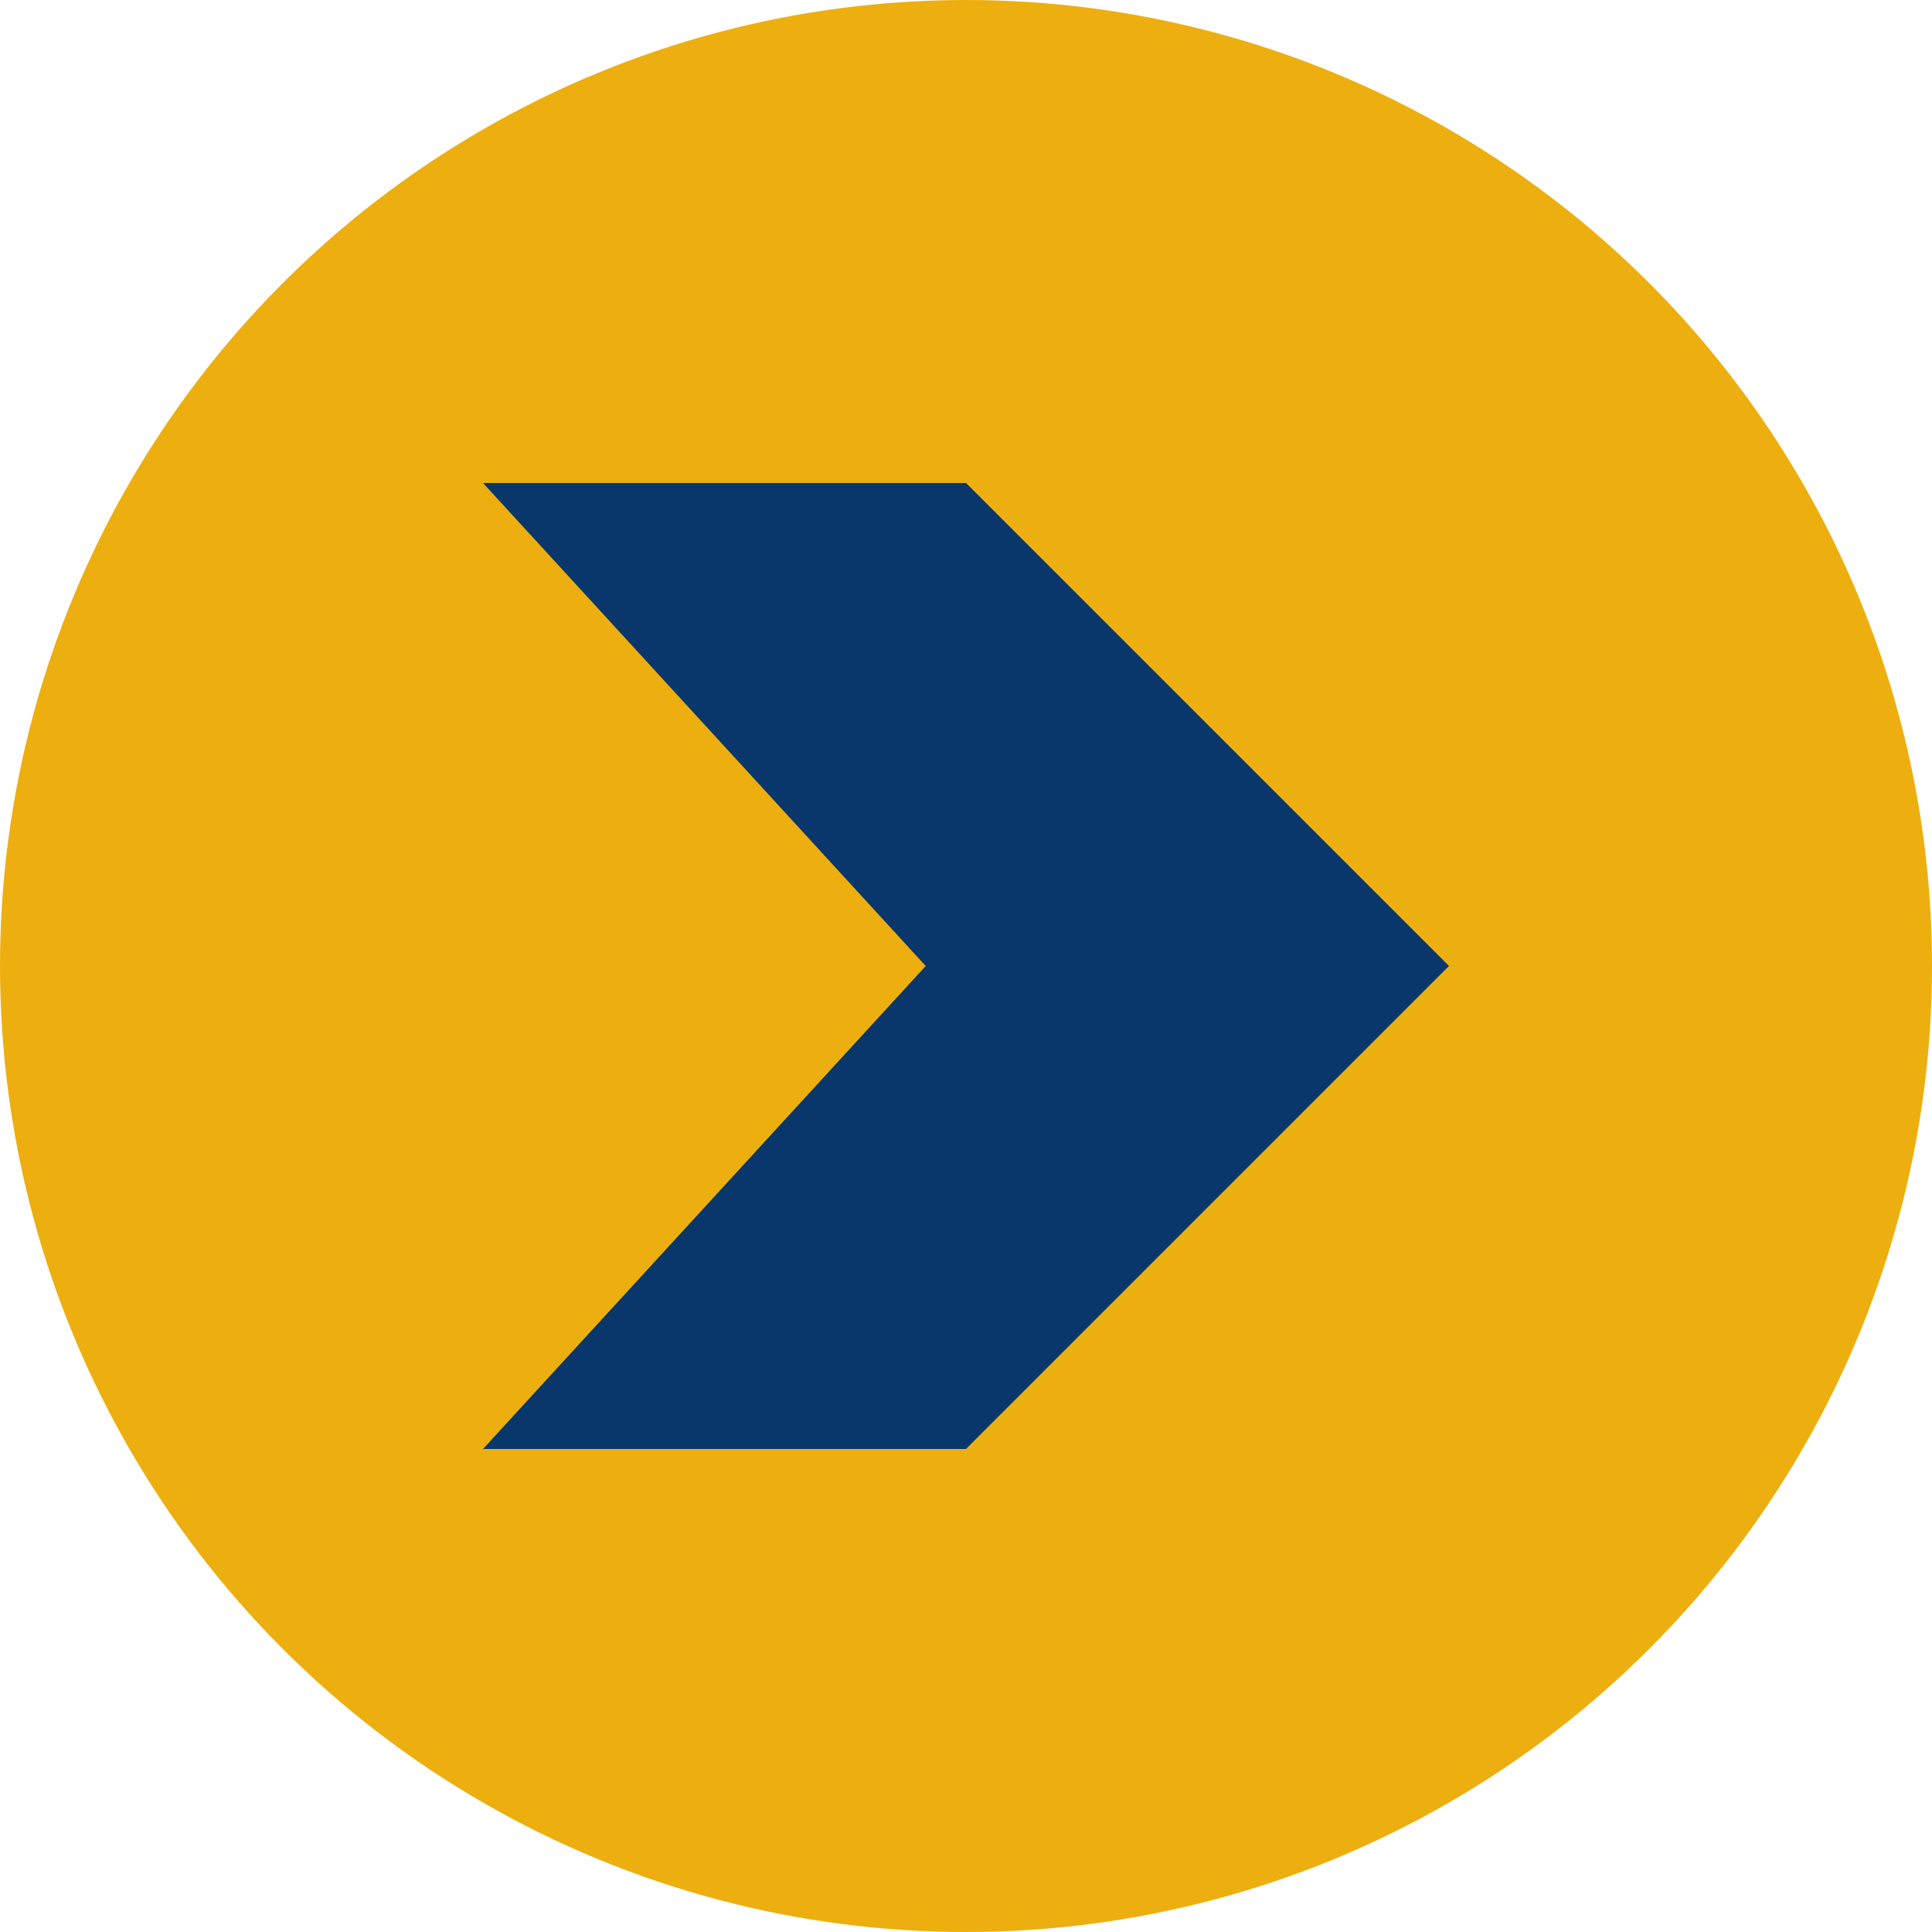 <svg width="20" height="20" viewBox="0 0 20 20" fill="none" xmlns="http://www.w3.org/2000/svg">
<circle cx="10" cy="10" r="10" fill="#EDAF0F"/>
<path d="M10 5H5L9.583 10L5 15H10L15 10L10 5Z" fill="#09376B"/>
</svg>
